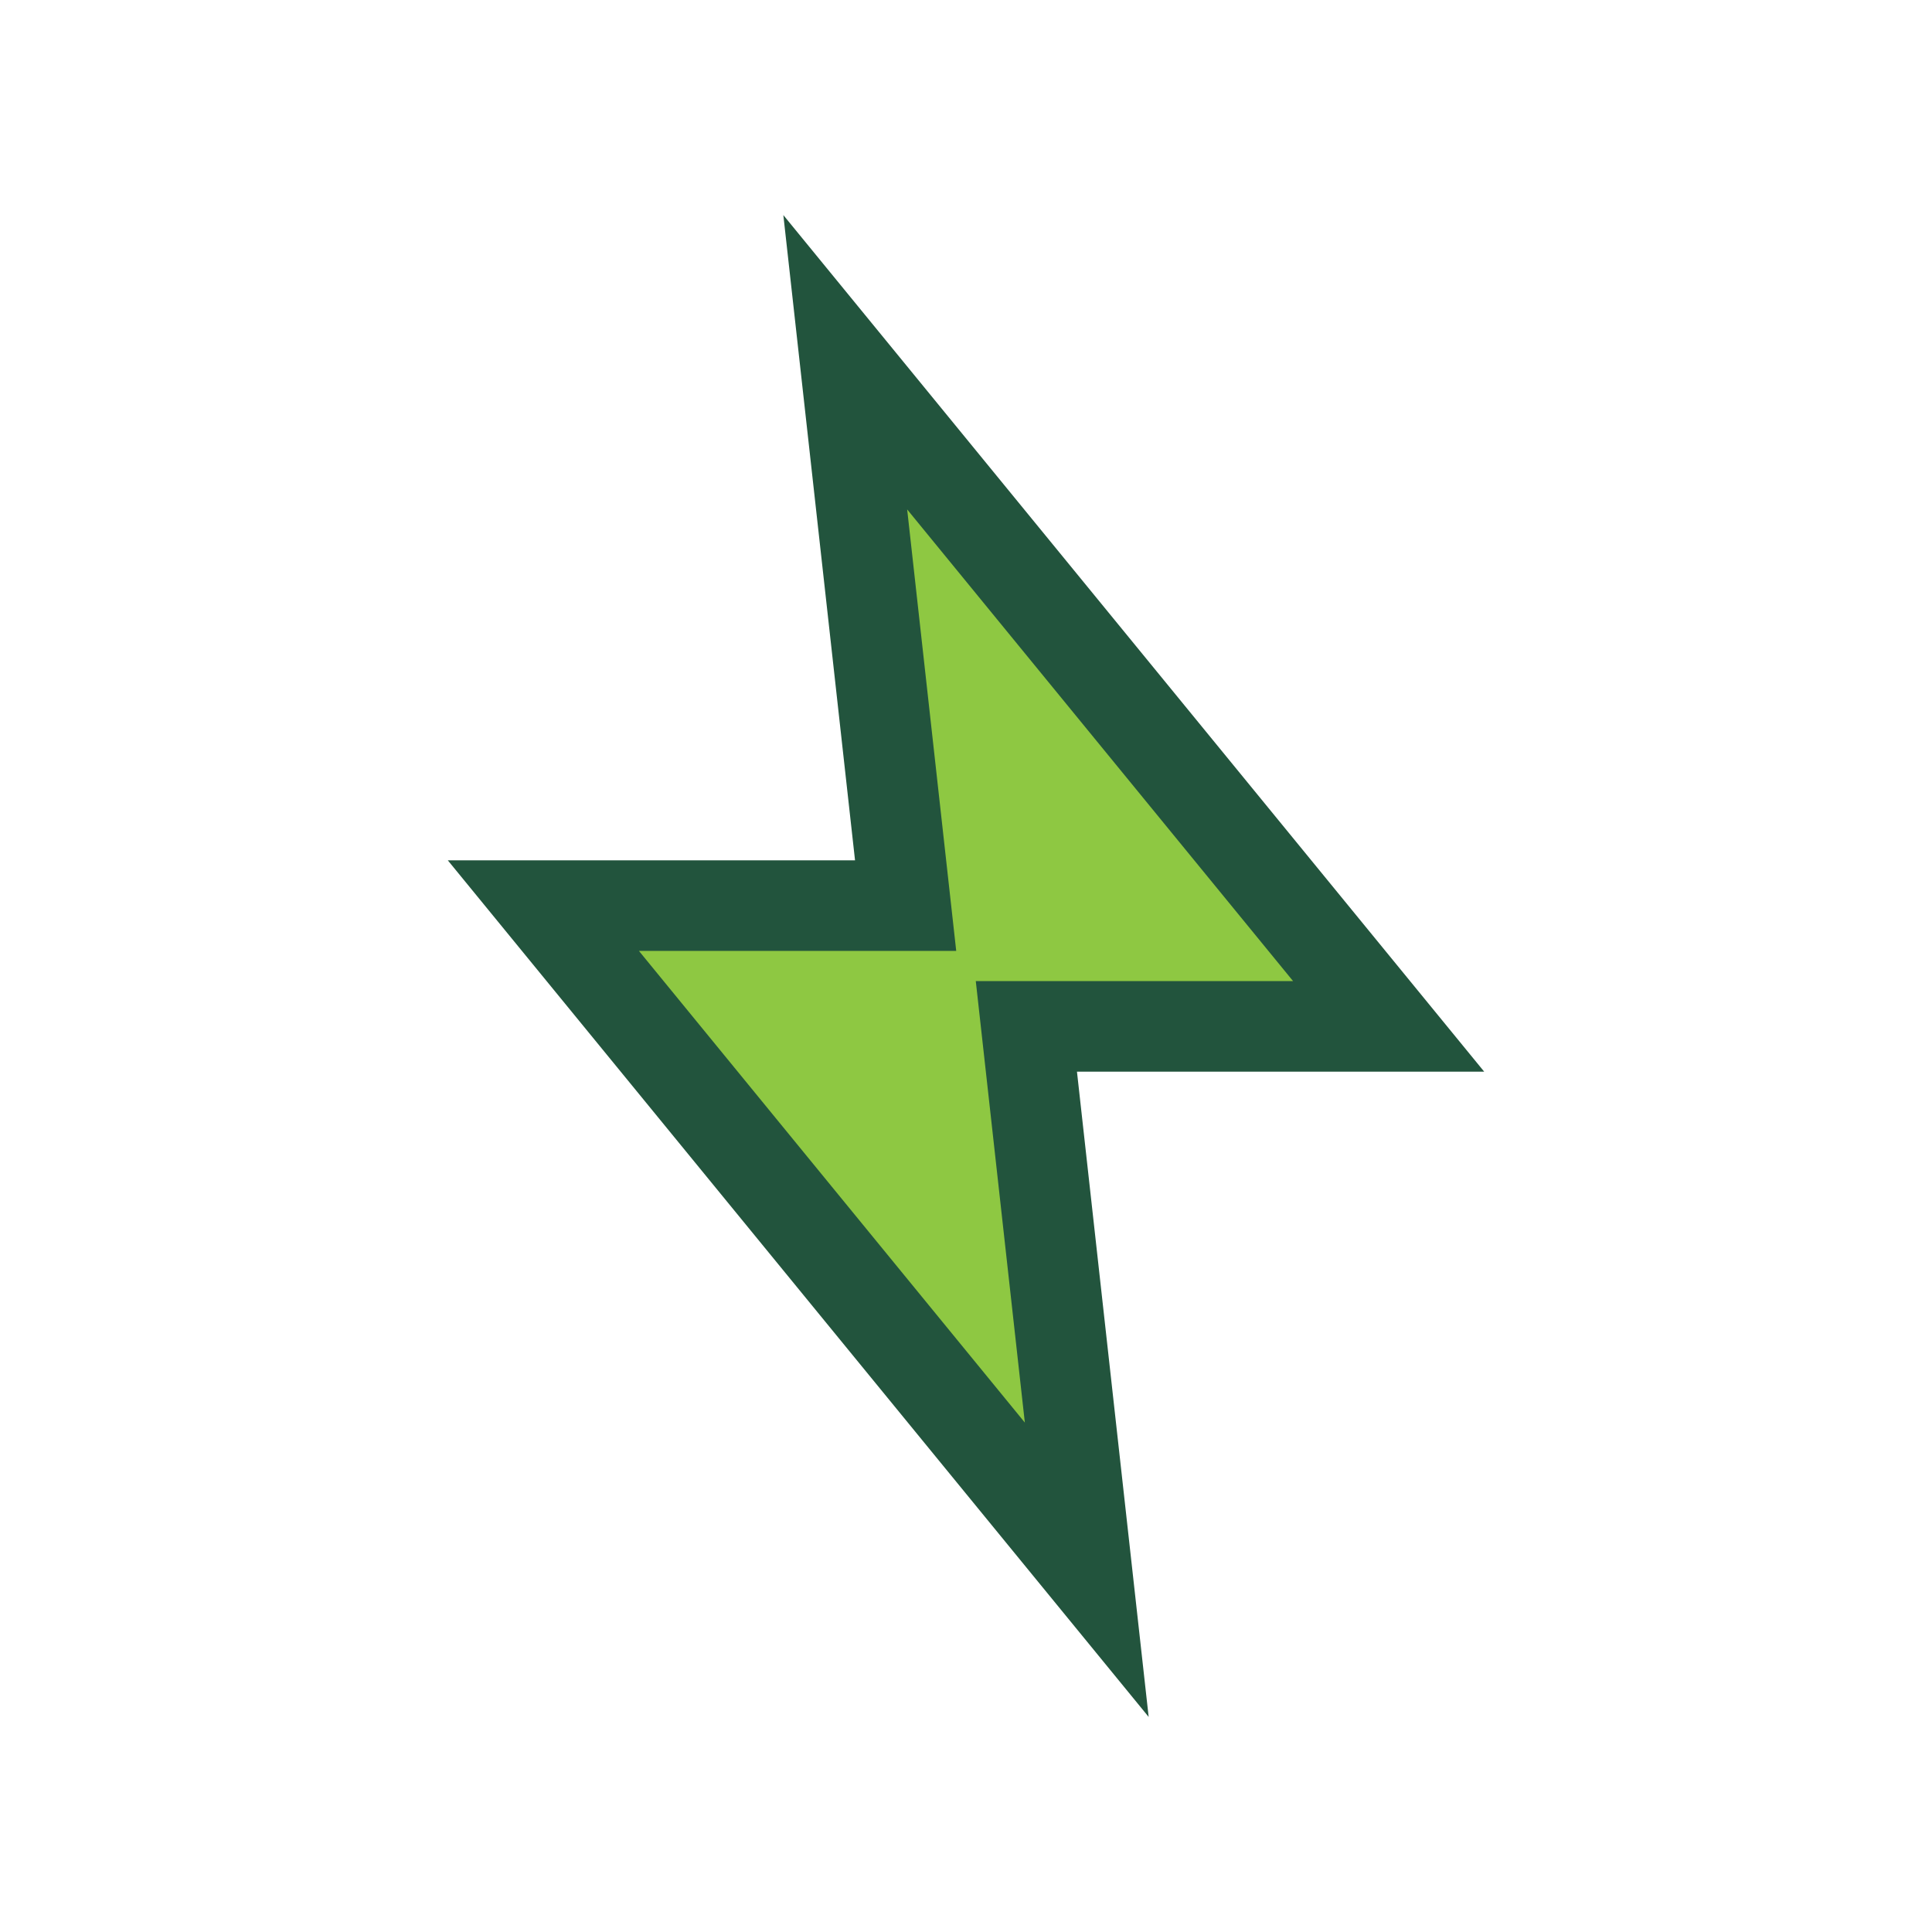 <?xml version="1.0" encoding="UTF-8"?>
<svg xmlns="http://www.w3.org/2000/svg" width="32" height="32" viewBox="0 0 32 32"><polygon points="14,6 23,17 17,17 18,26 9,15 15,15" fill="#8EC842" stroke="#22543D" stroke-width="1.5"/></svg>